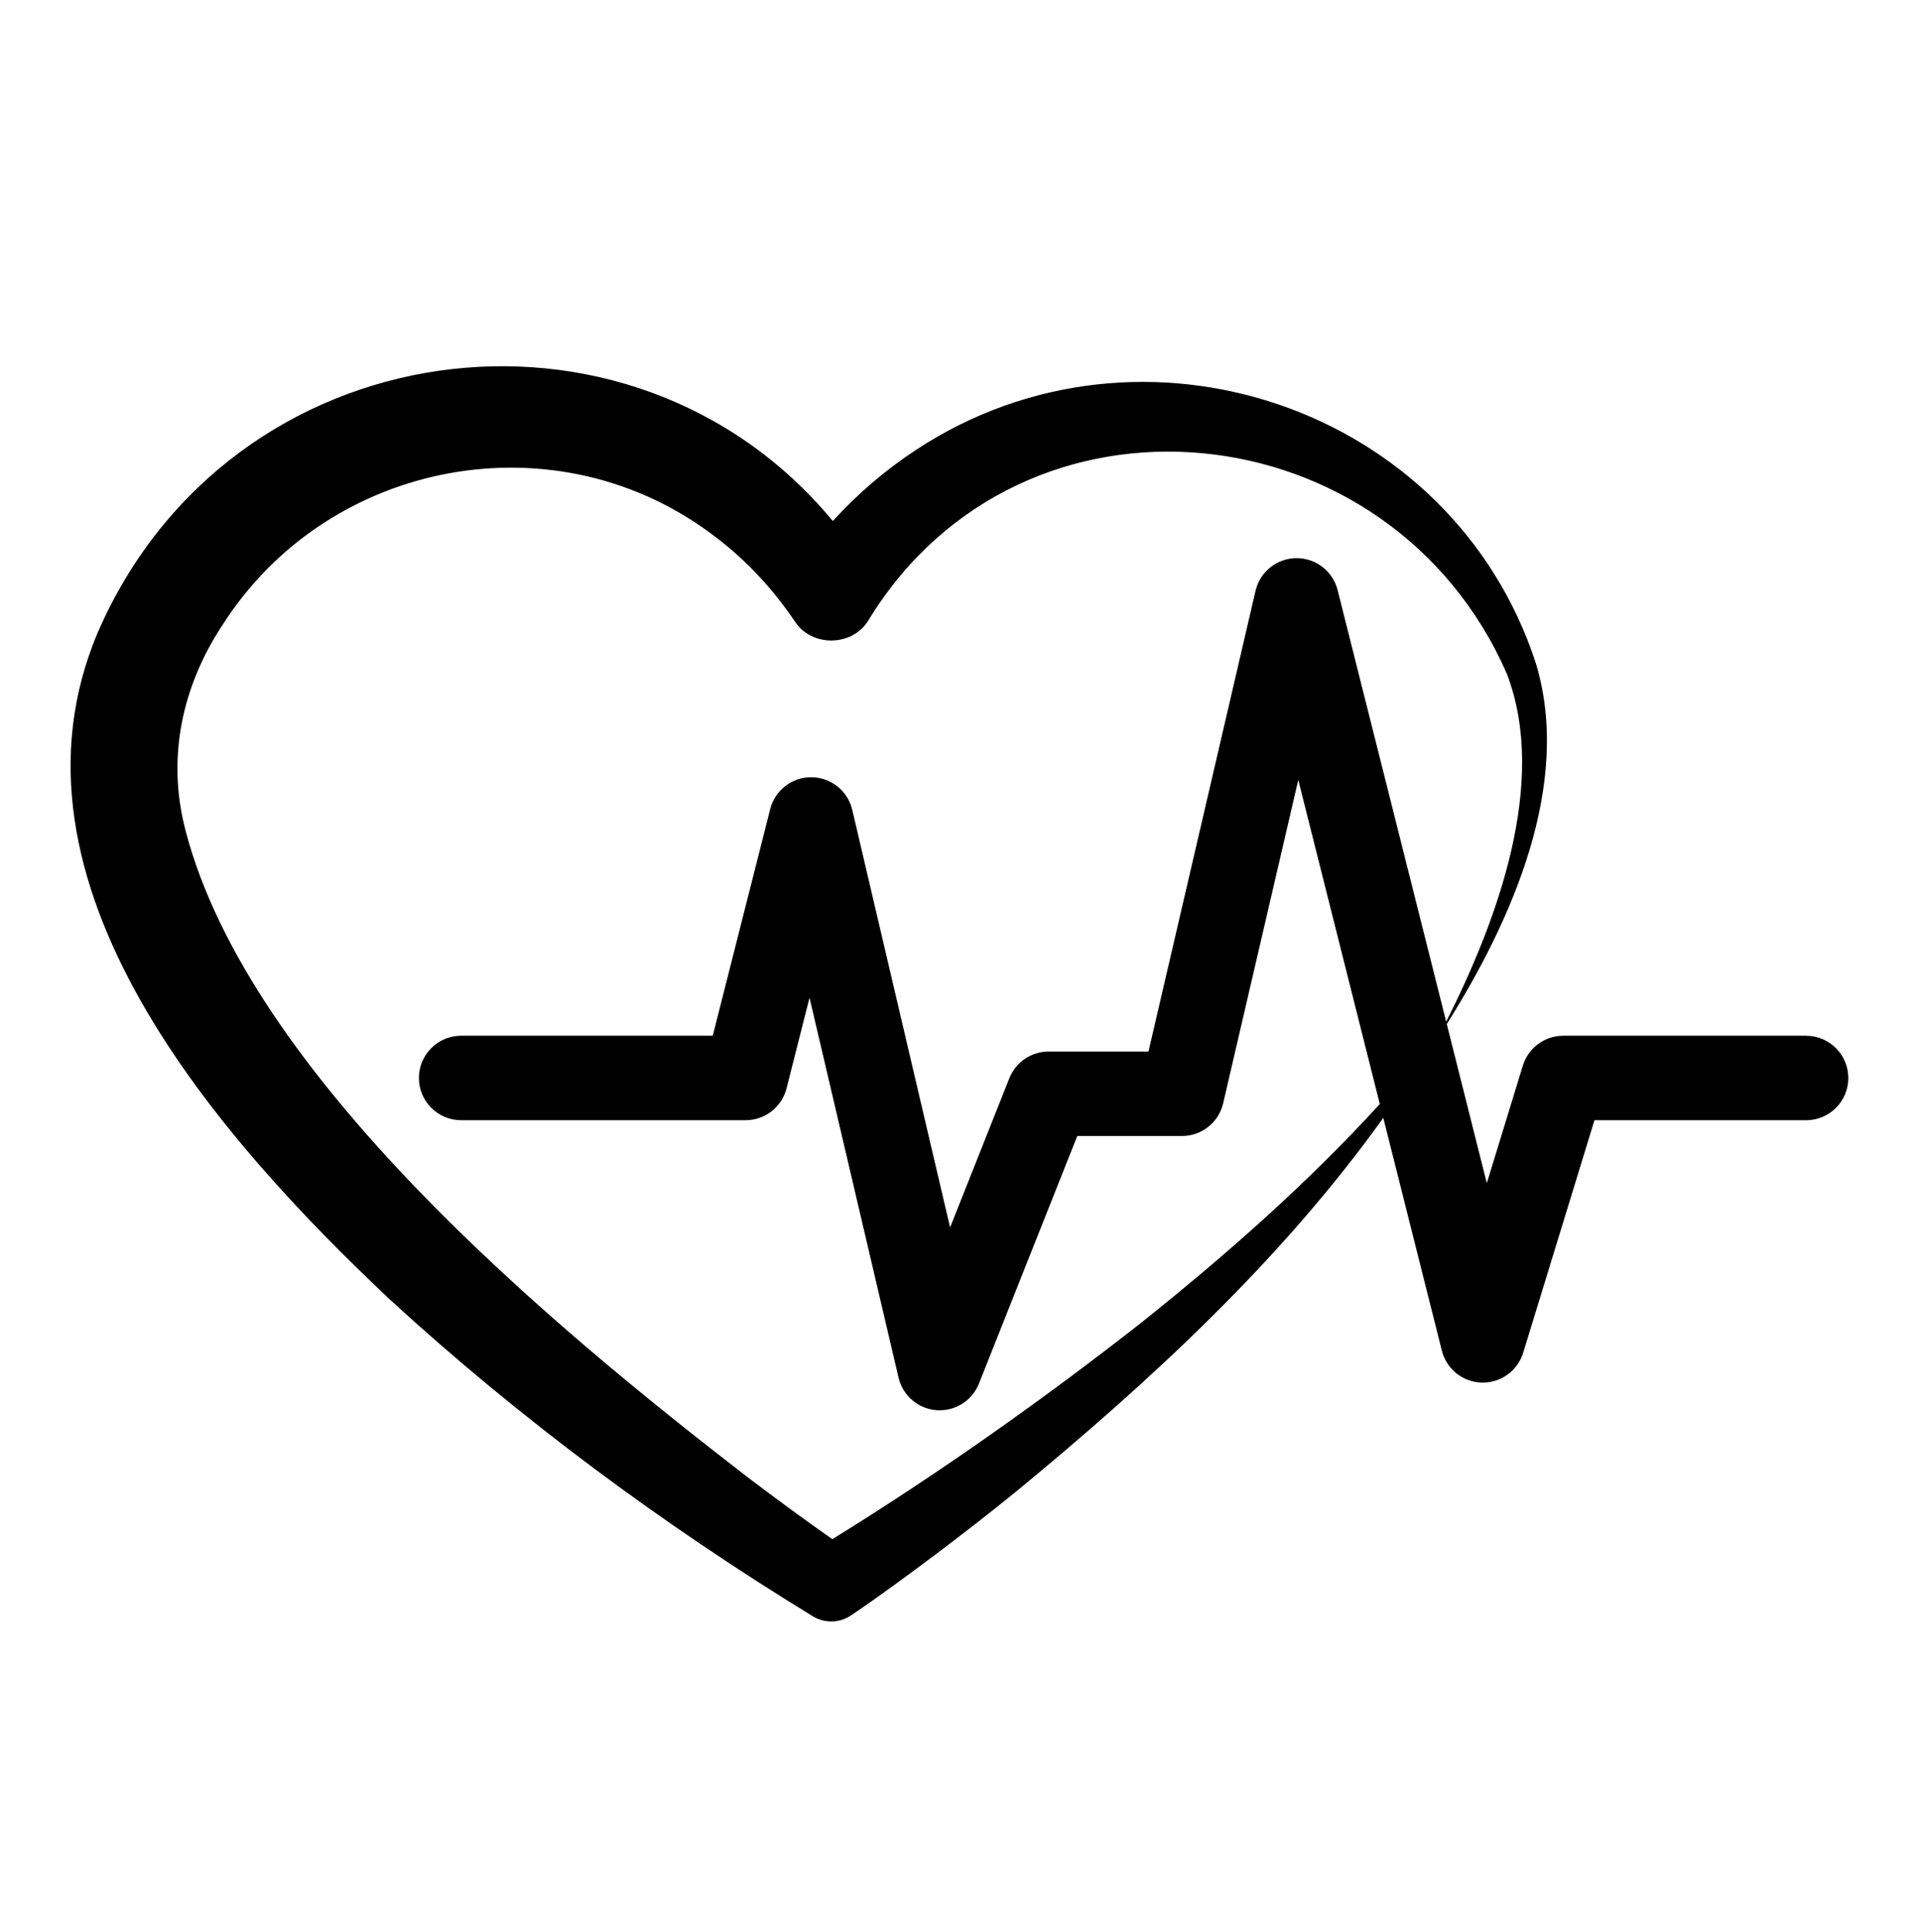 <?xml version="1.0" encoding="UTF-8"?> <svg xmlns="http://www.w3.org/2000/svg" id="a" data-name="Layer 1" width="276.319" height="277.935" viewBox="0 0 276.319 277.935"><path d="M259.923,149.024h-34.95c-2.671,0-5.027,1.743-5.811,4.296l-5.186,16.917-5.761-22.896c9.338-14.839,18.093-34.468,12.825-51.892-12.041-36.983-56.815-52.067-89.217-30.712-4.394,2.876-8.418,6.327-11.966,10.228-29.203-35.235-86.727-27.741-105.757,15.966-15.397,36.145,17.614,73.063,42.073,96.107,18.806,17.221,39.101,32.241,60.827,45.526,1.649.993,3.792,1.005,5.49-.146,4.212-2.854,8.142-5.762,12.121-8.739,3.951-2.98,7.86-6.006,11.691-9.13,19.35-15.929,38.135-33.272,52.776-53.711l8.428,33.495c.666,2.646,3.012,4.523,5.739,4.593.053.001.105.002.156.002,2.663,0,5.025-1.738,5.81-4.296l10.257-33.452h30.457c3.356,0,6.077-2.721,6.077-6.077s-2.721-6.077-6.077-6.077ZM164.399,190.191c-14.262,11.181-29.199,21.738-44.609,31.267-4.065-2.846-8.147-5.847-12.133-8.87-28.354-21.857-71.759-57.884-80.947-93.058-2.765-10.508-.495-20.808,5.32-29.621,15.295-23.953,48.289-30.037,70.915-12.671,4.465,3.37,8.331,7.549,11.474,12.217,2.462,3.723,8.388,3.587,10.628-.321,22.109-35.987,75.148-30.449,91.835,7.867,5.923,15.559-1.34,35.317-8.753,49.998l-15.625-62.097c-.681-2.703-3.111-4.595-5.893-4.595h-.056c-2.806.026-5.229,1.968-5.865,4.702l-15.406,66.286h-14.372c-2.491,0-4.729,1.519-5.648,3.834l-8.53,21.473-14.082-60.082c-.639-2.728-3.06-4.665-5.862-4.691h-.056c-2.778,0-5.207,1.886-5.89,4.584l-8.267,32.61h-36.211c-3.356,0-6.077,2.721-6.077,6.077s2.721,6.077,6.077,6.077h40.94c2.781,0,5.208-1.888,5.891-4.584l3.306-13.041,12.814,54.671c.605,2.585,2.82,4.478,5.468,4.675.151.011.301.016.451.016,2.473,0,4.722-1.507,5.646-3.834l14.154-35.631h15.074c2.826,0,5.28-1.949,5.92-4.702l10.813-46.526,11.732,46.624c-10.433,11.43-22.105,21.692-34.177,31.343Z"></path></svg> 